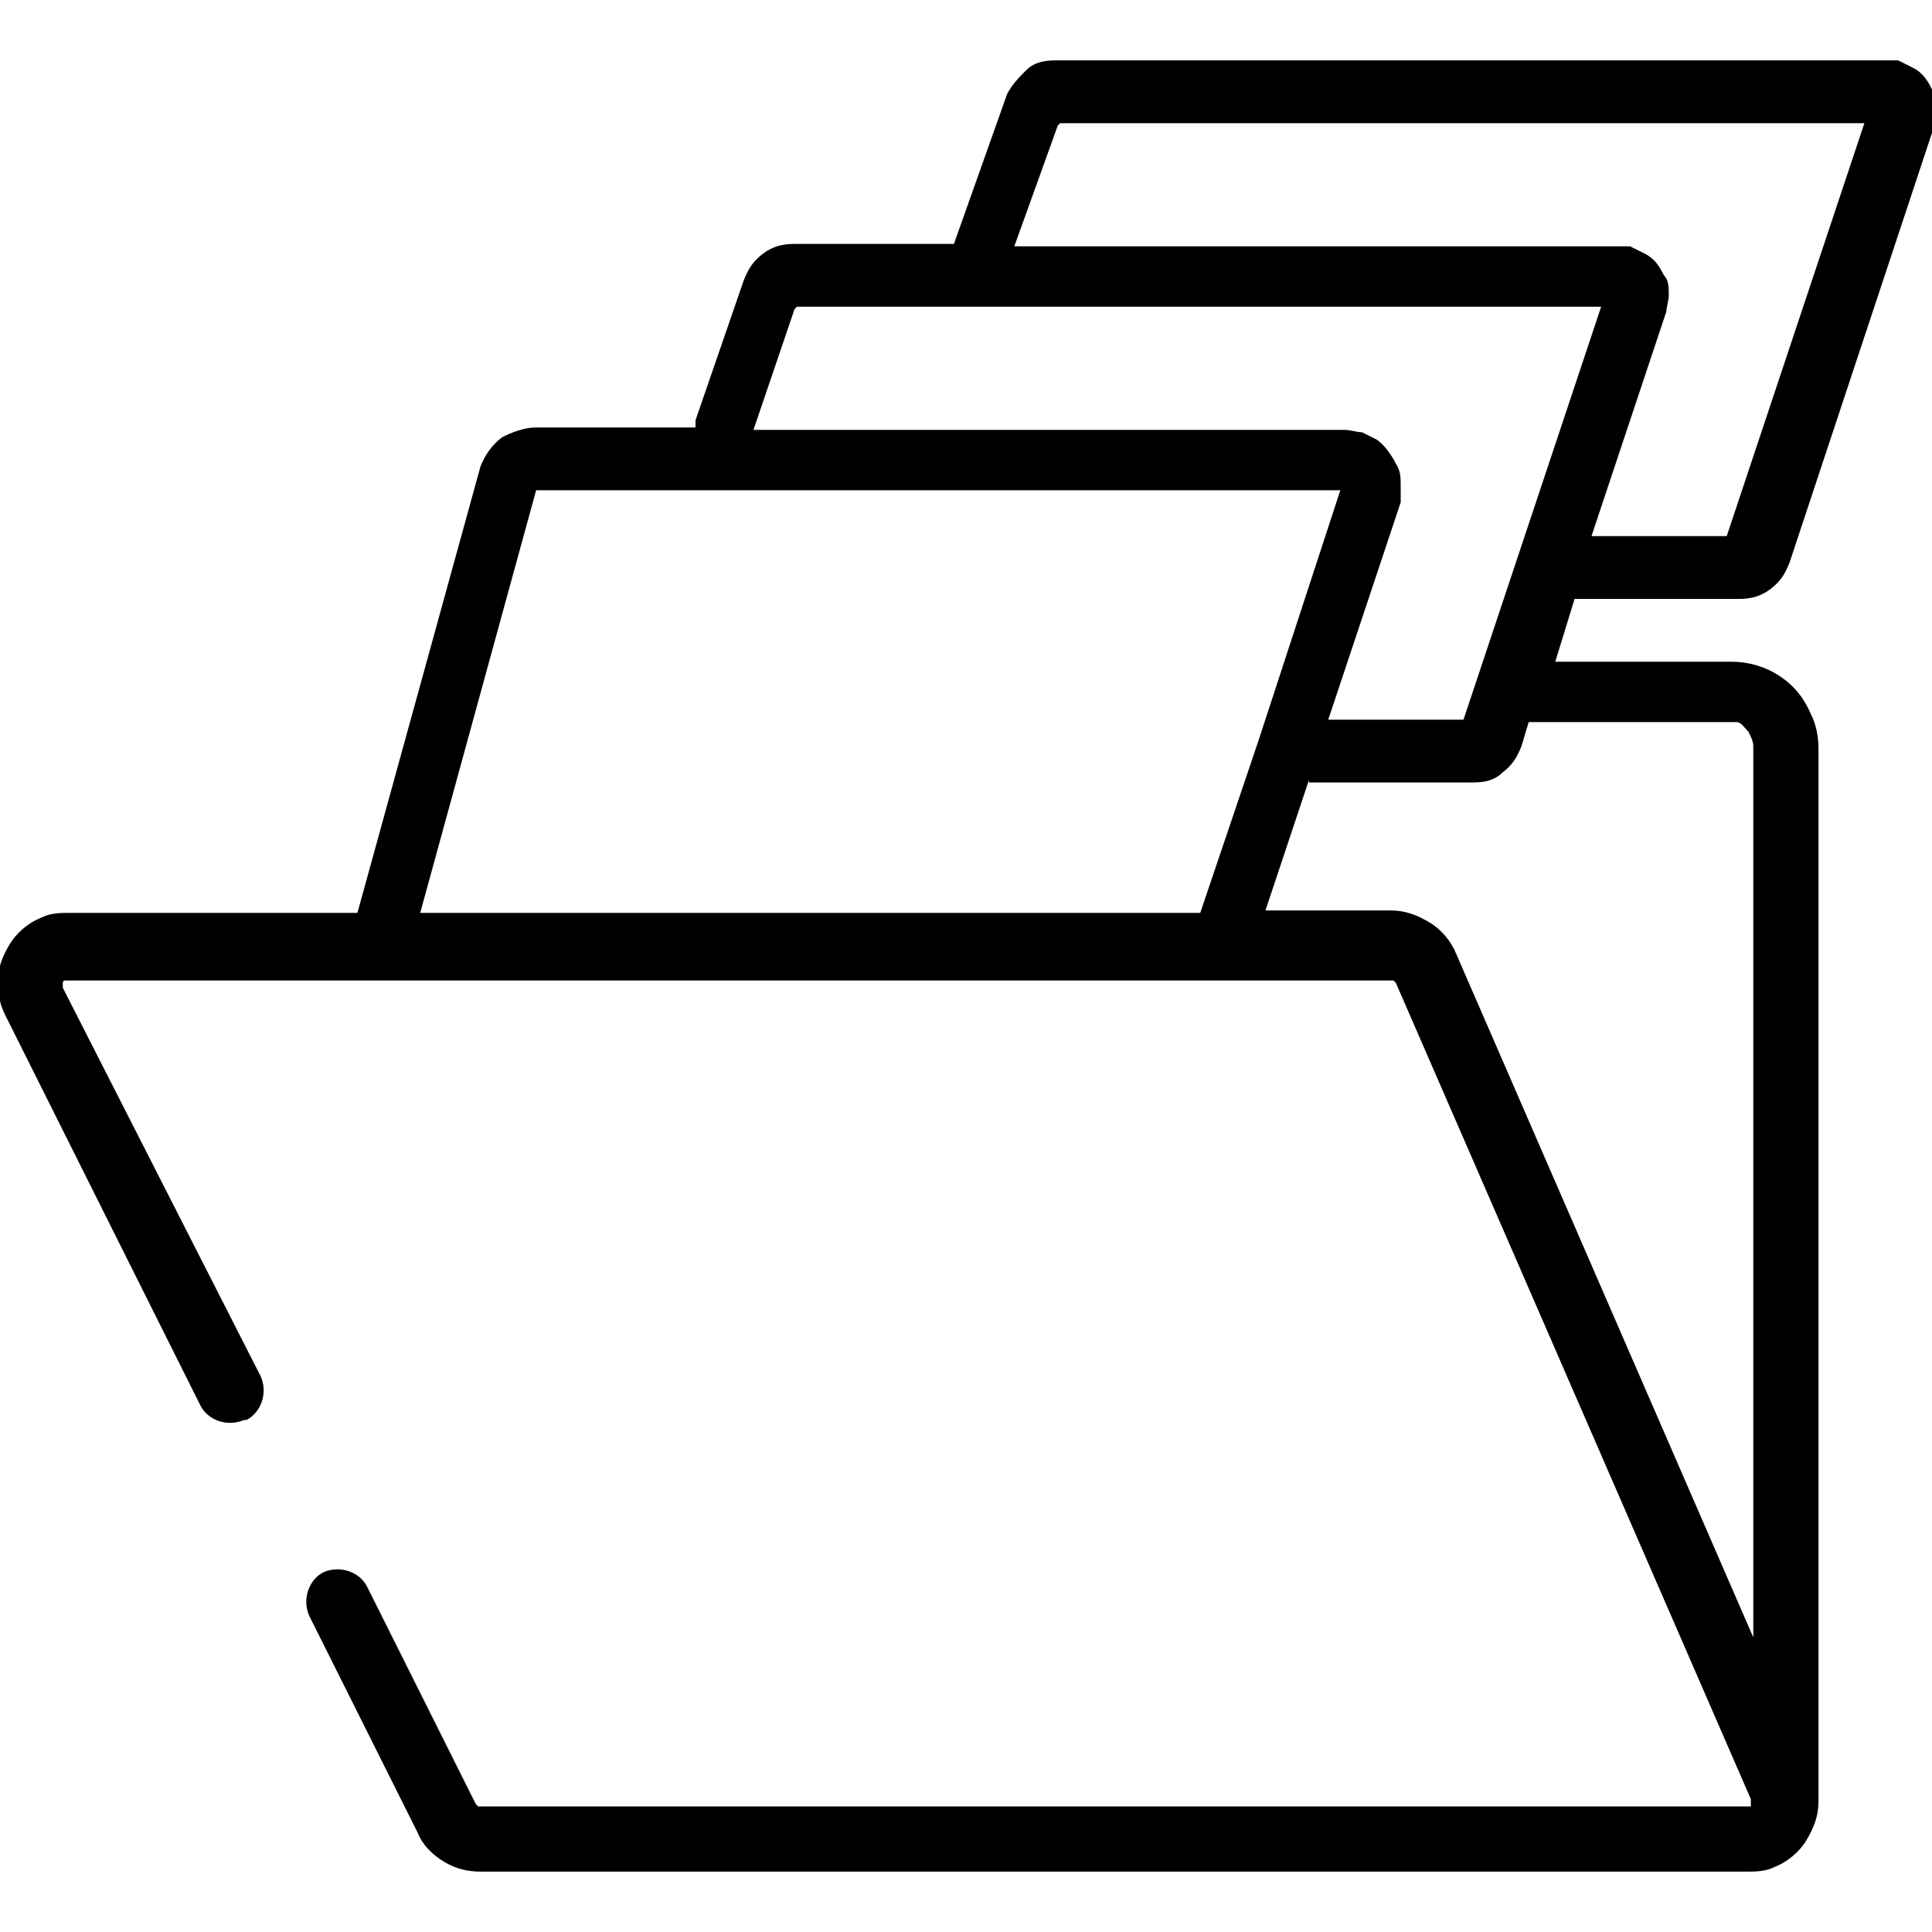 <?xml version="1.0" encoding="UTF-8"?>
<svg xmlns="http://www.w3.org/2000/svg" id="Layer_1" data-name="Layer 1" version="1.1" viewBox="0 0 80 80">
  <path d="M54.2,32.4h6.8c.5,0,.9-.1,1.2-.4.4-.3.6-.6.8-1.1l.3-1h8.2c.1,0,.3,0,.4,0,.2,0,.3.2.5.4.1.2.2.4.2.6v36.9l-12.3-28.3h0c-.2-.5-.6-1-1.1-1.3-.5-.3-1-.5-1.6-.5h-5.2l1.8-5.4h0ZM22.2,20.3h33.3l-3.4,10.4s0,0,0,0l-2.4,7.1H17.4l4.8-17.5h0ZM33,12.7h33.3l-5.7,17.1h-5.6l3-9h0c0,0,0-.1,0-.1,0,0,0,0,0,0,0-.2,0-.4,0-.6,0-.3,0-.6-.2-.9-.2-.4-.5-.8-.8-1-.2-.1-.4-.2-.6-.3-.2,0-.5-.1-.7-.1h-24.5l1.7-5h0ZM43.9,5.1h33.3l-5.7,17.1h-5.6l3.1-9.3c0-.2.1-.4.1-.7s0-.6-.2-.8c-.2-.4-.4-.7-.8-.9-.2-.1-.4-.2-.6-.3-.2,0-.4,0-.6,0h-24.9l1.8-5h0ZM10.2,58.8c.6-.3.9-1.1.6-1.8L2.6,40.9c0,0,0-.1,0-.1,0,0,0,0,0-.1,0,0,0-.1.1-.1,0,0,0,0,0,0,0,0,0,0,.1,0h54.7c0,0,.1,0,.2,0,0,0,0,0,.1.1h0l14.7,33.8v.3s0,0,0,0c0,0,0,0,0,0,0,0,0,0,0,0,0,0,0,0-.1,0H20c0,0-.1,0-.2,0,0,0,0,0-.1-.1h0l-4.5-9c-.3-.6-1.1-.9-1.8-.6-.6.3-.9,1.1-.6,1.8h0l4.5,9c.2.5.6.9,1.1,1.2.5.3,1,.4,1.5.4h52.4c.4,0,.8,0,1.2-.2.5-.2,1-.6,1.3-1.1.3-.5.5-1,.5-1.6s0-.4,0-.6V31c0-.5-.1-1-.3-1.4-.3-.7-.7-1.2-1.3-1.6-.6-.4-1.3-.6-2-.6h-7.3l.8-2.6c0,0,.2,0,.3,0h6.5c.5,0,.9-.1,1.3-.4.4-.3.6-.6.8-1.1l6-18.1c0-.2.1-.4.1-.7s0-.6-.2-.8c-.2-.4-.4-.7-.8-.9-.2-.1-.4-.2-.6-.3-.2,0-.4,0-.6,0h-34.3c-.5,0-.9.1-1.2.4-.3.3-.6.6-.8,1h0l-2.2,6.2h-6.6c-.5,0-.9.1-1.3.4-.4.3-.6.6-.8,1.1h0s-2,5.8-2,5.8c0,.1,0,.2,0,.3h-6.6c-.5,0-1,.2-1.4.4-.4.3-.7.7-.9,1.2h0c0,0-5.1,18.5-5.1,18.5H2.9c-.4,0-.8,0-1.2.2-.5.2-1,.6-1.3,1.1-.3.5-.5,1-.5,1.6,0,.4.1.9.3,1.3l8.1,16.2c.3.6,1.1.9,1.8.6h0Z" fill="#000" stroke-width="0"></path>
</svg>
